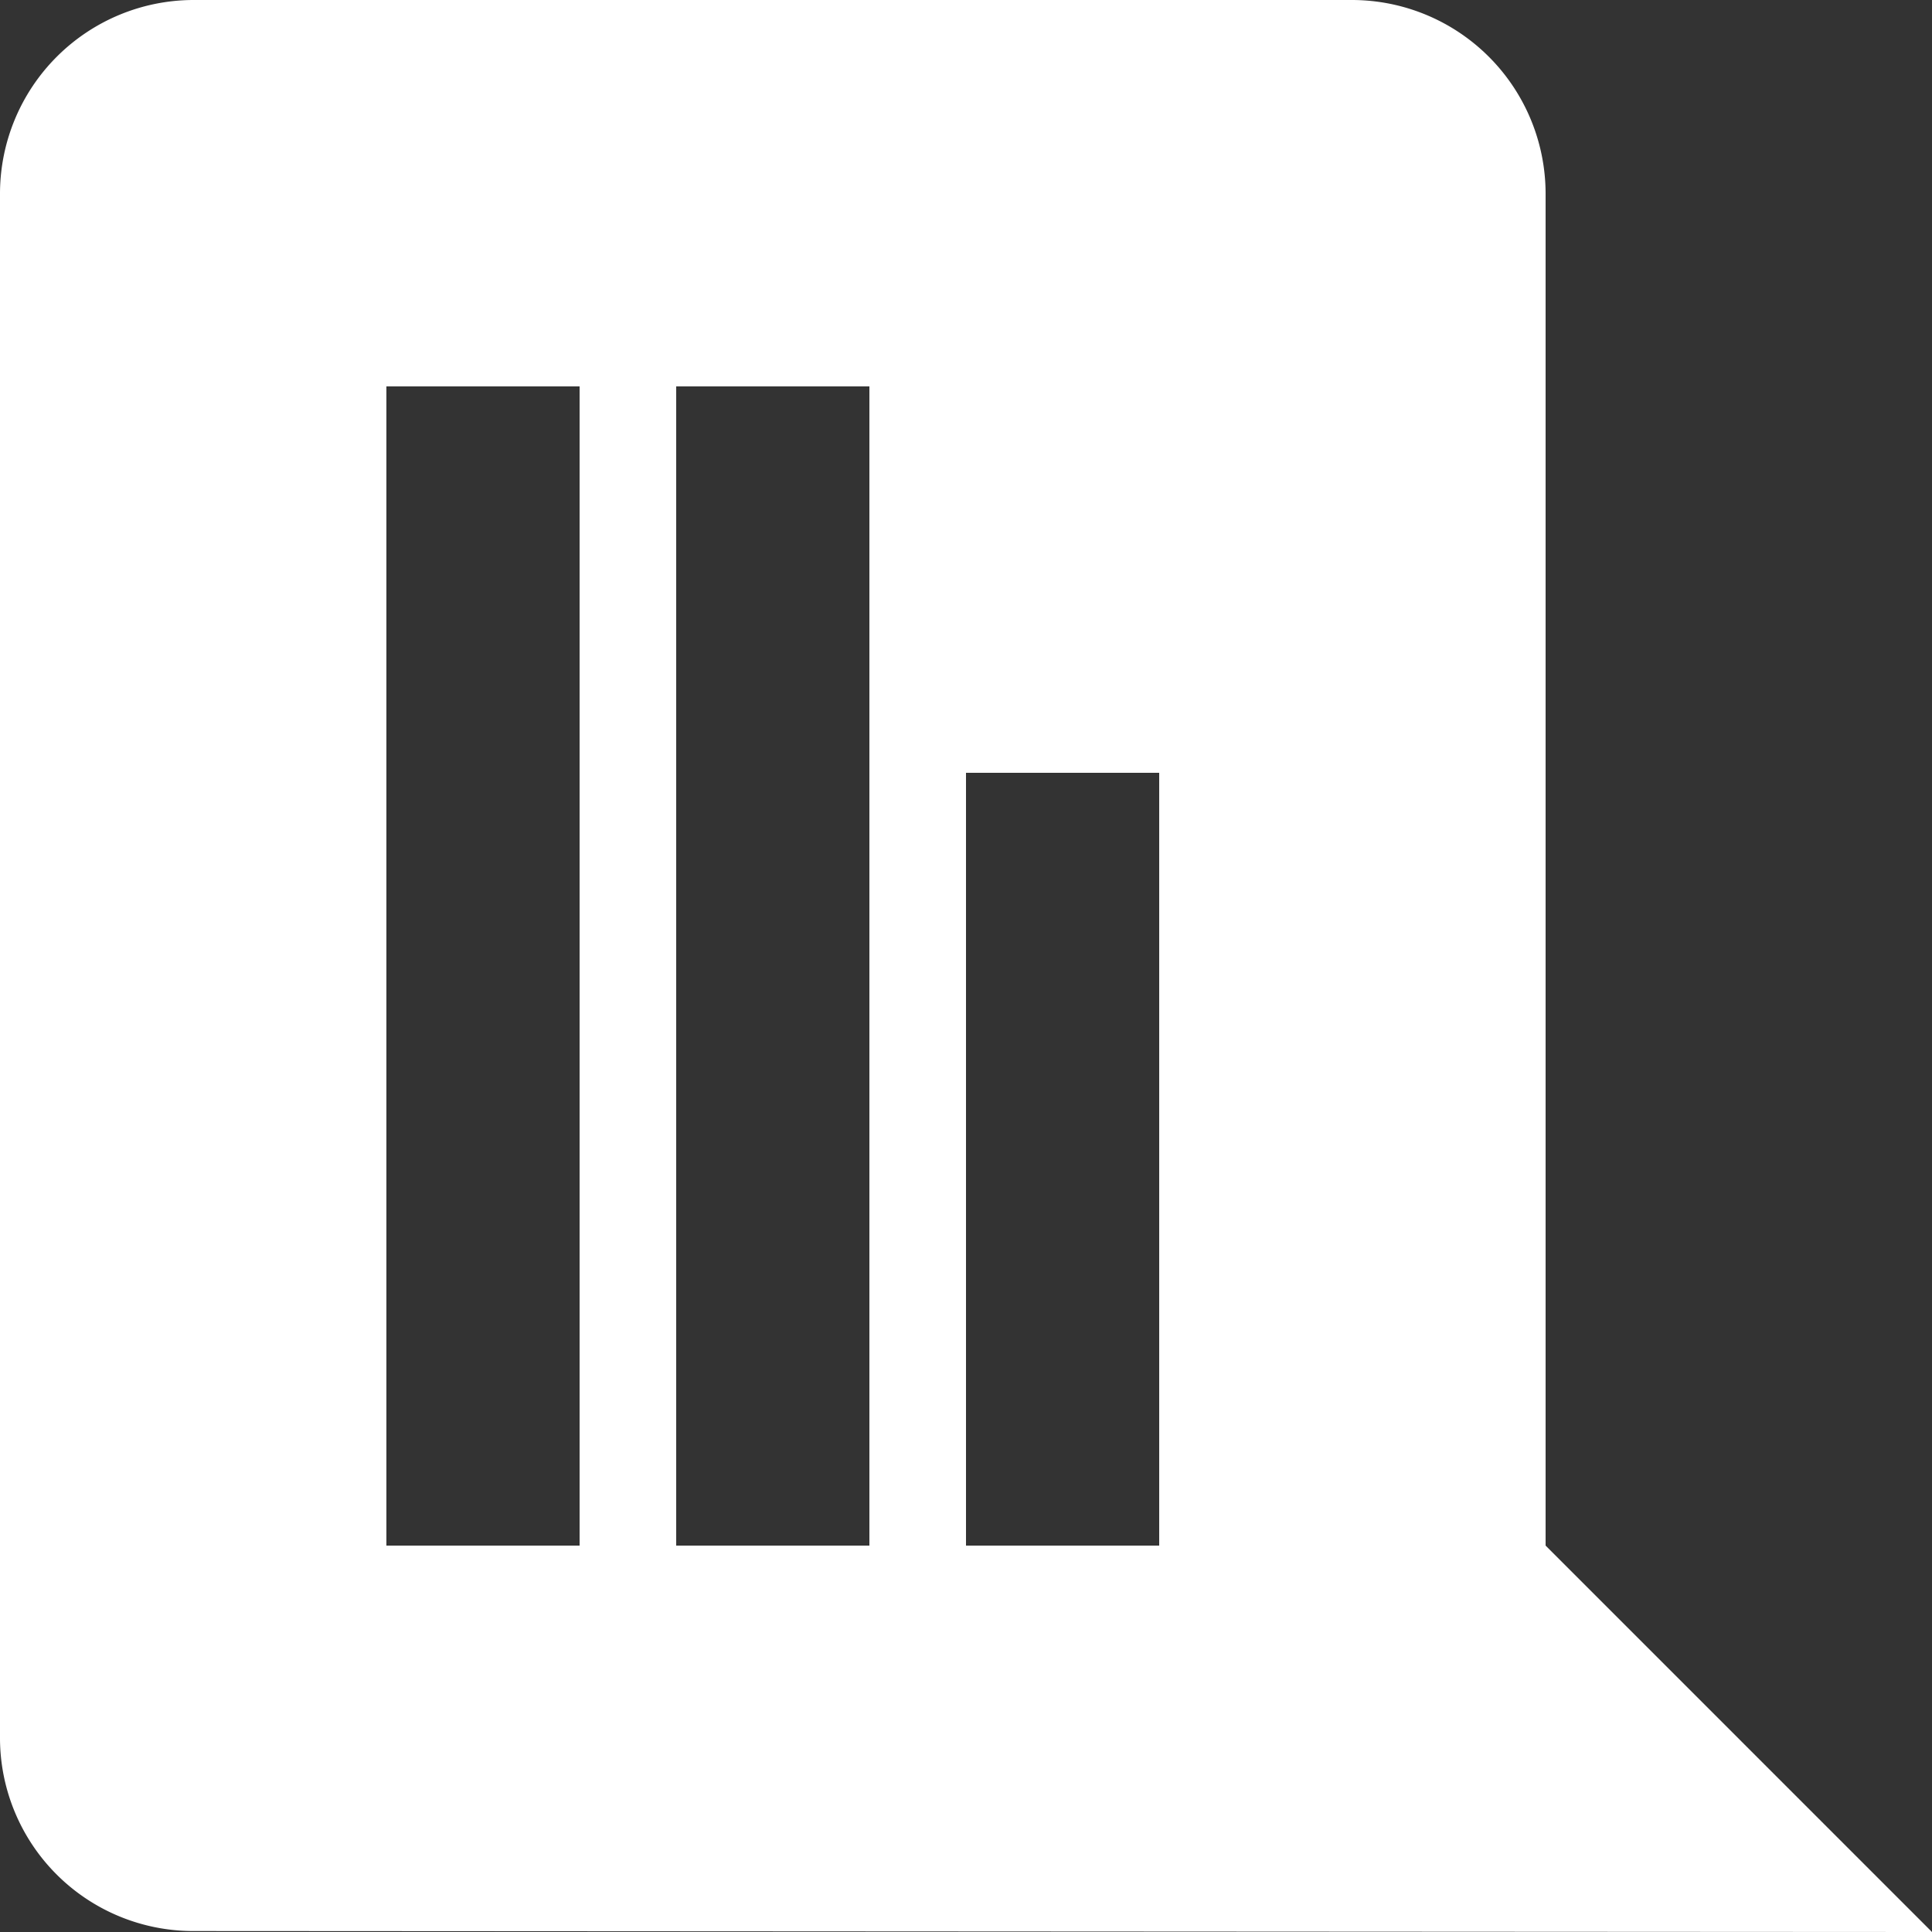 <?xml version="1.0" encoding="UTF-8"?> <svg xmlns="http://www.w3.org/2000/svg" width="20" height="20" viewBox="0 0 20 20"><rect x="0" y="0" width="20" height="20" fill="#333333" stroke="none"/><defs><style> .cls-1 { fill: #fff; fill-rule: evenodd; } </style></defs><path id="chat.svg" class="cls-1" d="M1885,535v16a2,2,0,0,0,2,1.99l18,0.01-4-4V535a2.006,2.006,0,0,0-2-2h-12A2.006,2.006,0,0,0,1885,535Zm7,14V537h2v12h-2Zm5-8v8h-2v-8h2Zm-6-4v12h-2V537h2Z" transform="translate(-1885 -533)"></path></svg> 